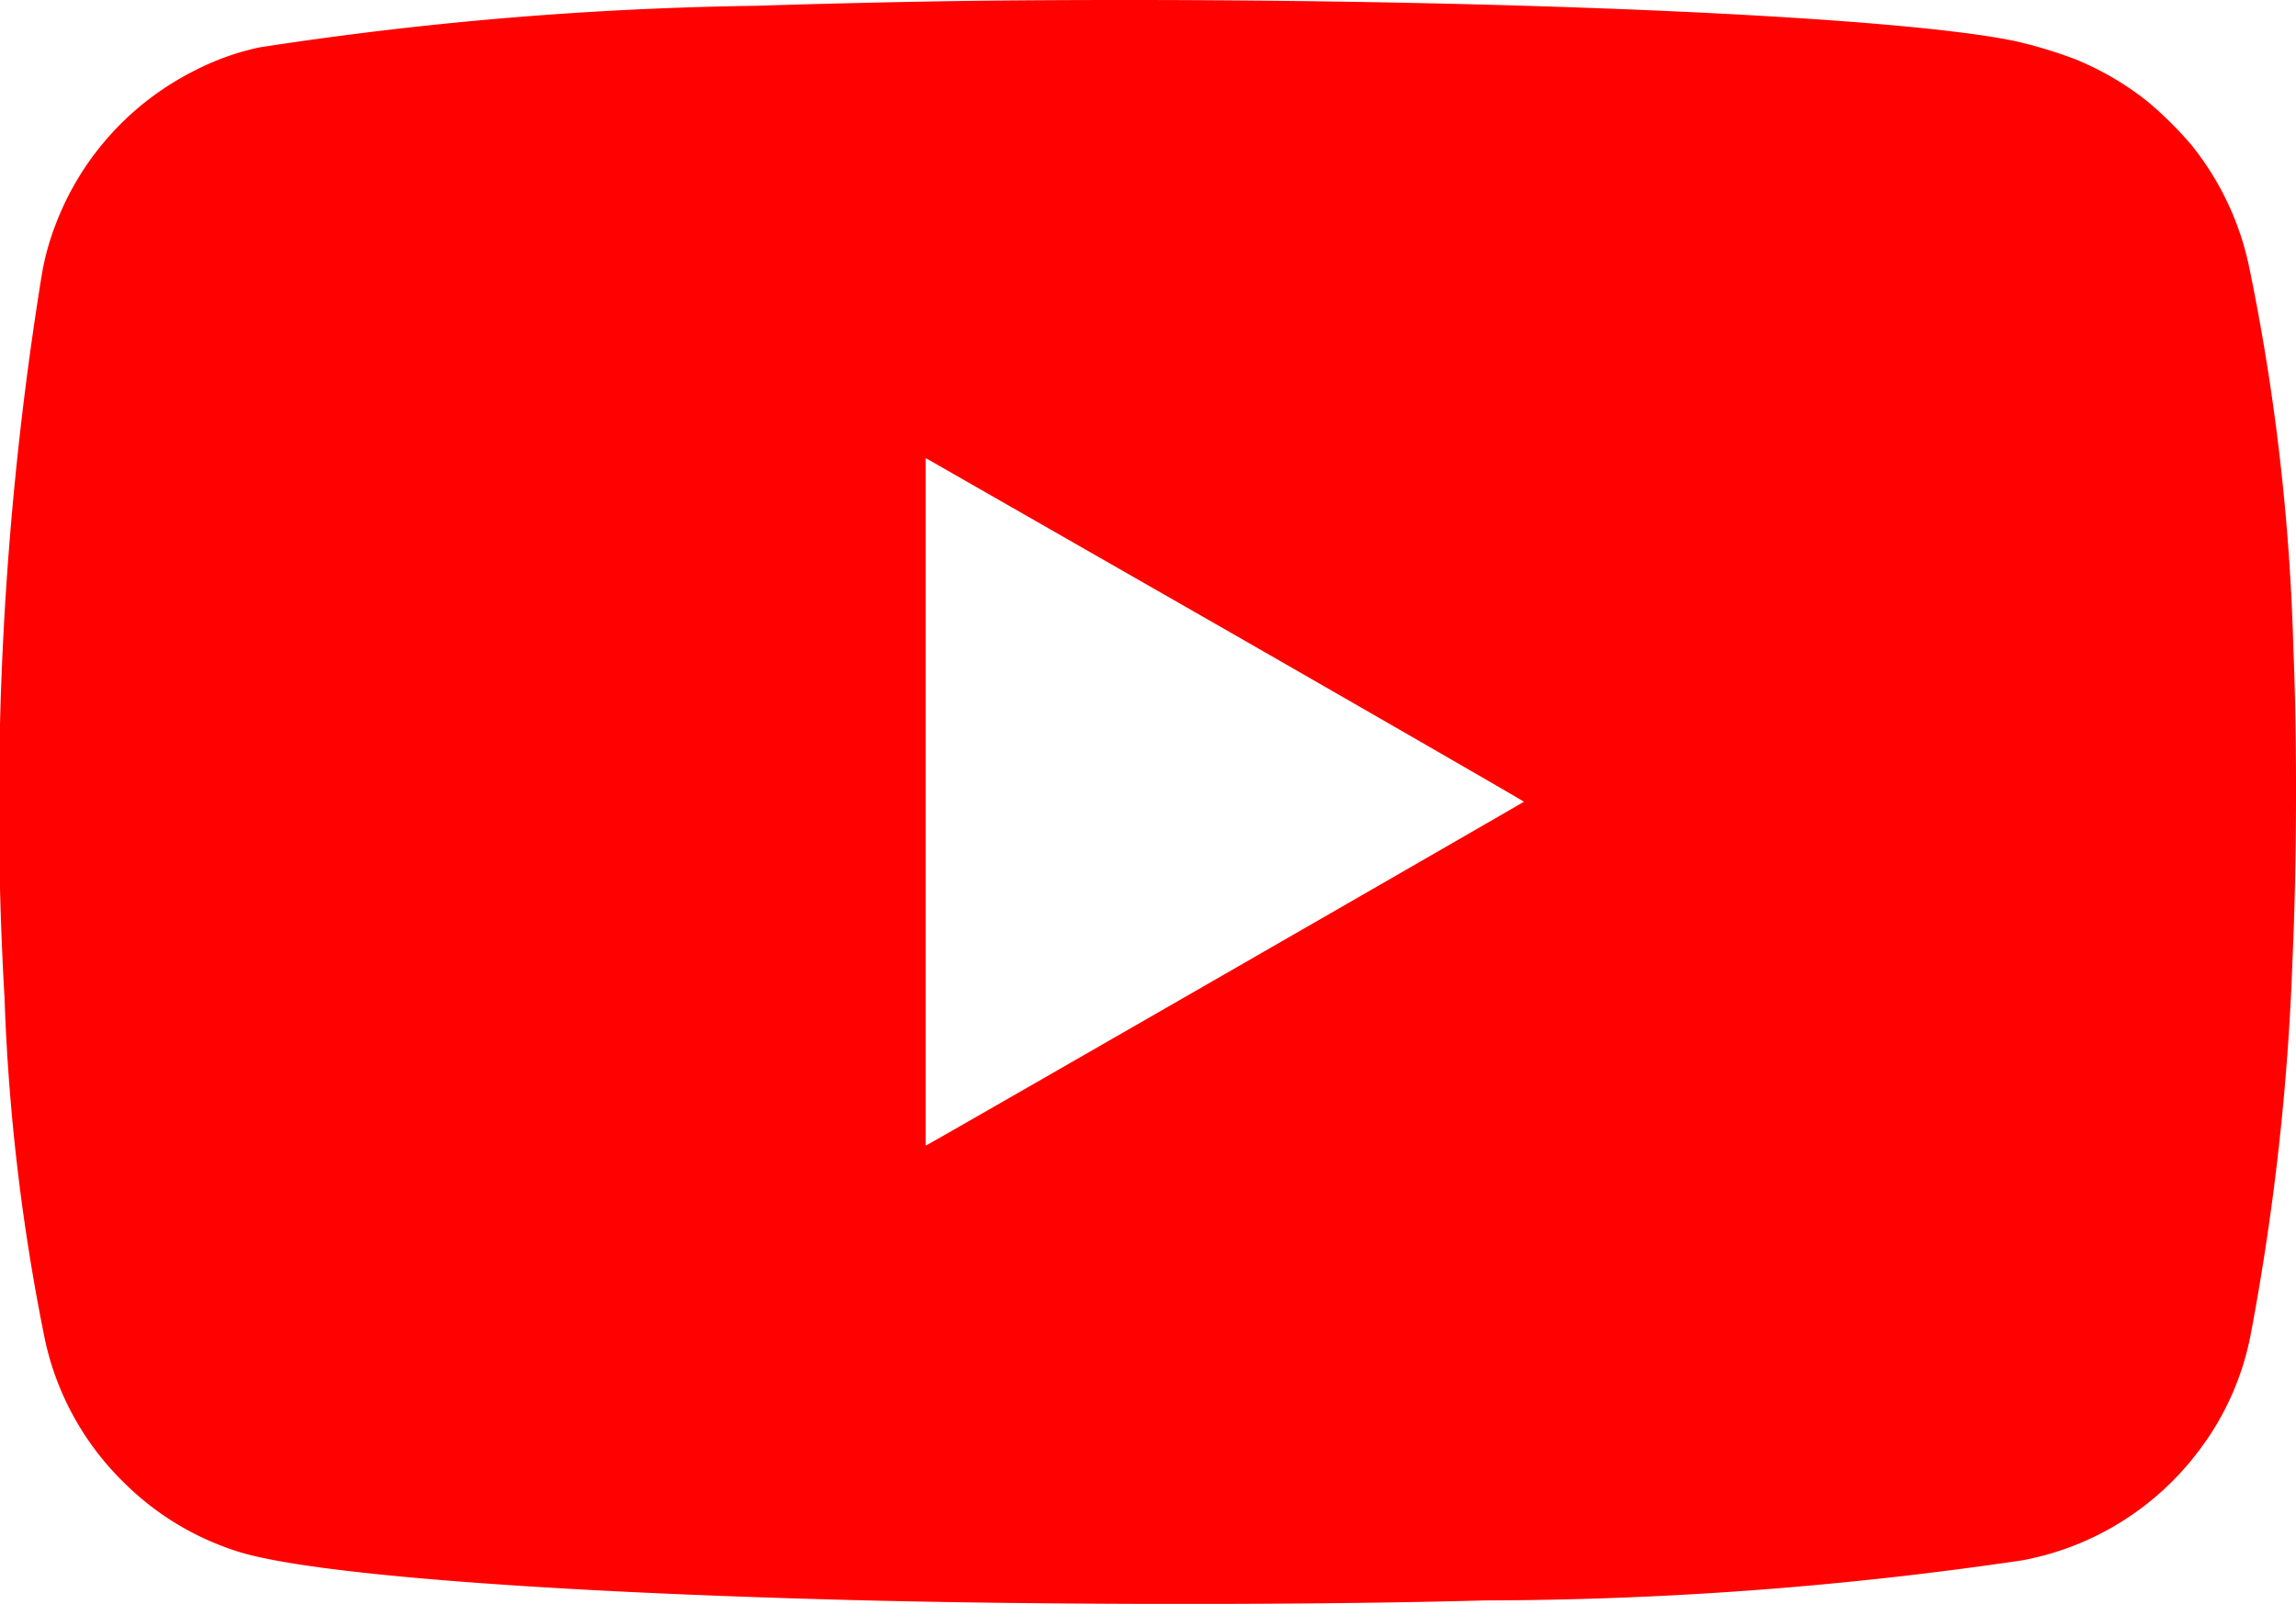 <svg xmlns="http://www.w3.org/2000/svg" width="43.618" height="30.478" viewBox="0 0 43.618 30.478">
  <path id="パス_559" data-name="パス 559" d="M39.12-1763.868c-1.259.01-3.188.052-4.674.1a68.02,68.02,0,0,0-9.435.791,4.958,4.958,0,0,0-1.252.453,5.427,5.427,0,0,0-2.629,2.945,4.9,4.9,0,0,0-.245.89,63.145,63.145,0,0,0-.713,13.775,39.242,39.242,0,0,0,.772,6.513,5.372,5.372,0,0,0,1.493,2.692,5.341,5.341,0,0,0,2.158,1.311c1.3.42,5.656.767,11.595.923,3.739.1,8.885.1,12.106.009a70.518,70.518,0,0,0,10.216-.763,5.436,5.436,0,0,0,3.349-2.085,5.292,5.292,0,0,0,.985-2.22,47.282,47.282,0,0,0,.791-7.09c.083-1.826.09-4.2.017-5.94a41.324,41.324,0,0,0-.841-7.246,5.478,5.478,0,0,0-1.108-2.328,7.073,7.073,0,0,0-.808-.8,5.558,5.558,0,0,0-1.388-.815,8.552,8.552,0,0,0-1.169-.35C55.859-1763.61,47.473-1763.941,39.12-1763.868Zm4.3,11.985c3.089,1.773,5.616,3.231,5.616,3.24s-11.024,6.352-11.3,6.5l-.066.033v-13.06l.066.033Z" transform="translate(-20.086 1763.878)" fill="#ff0200"/>
</svg>
